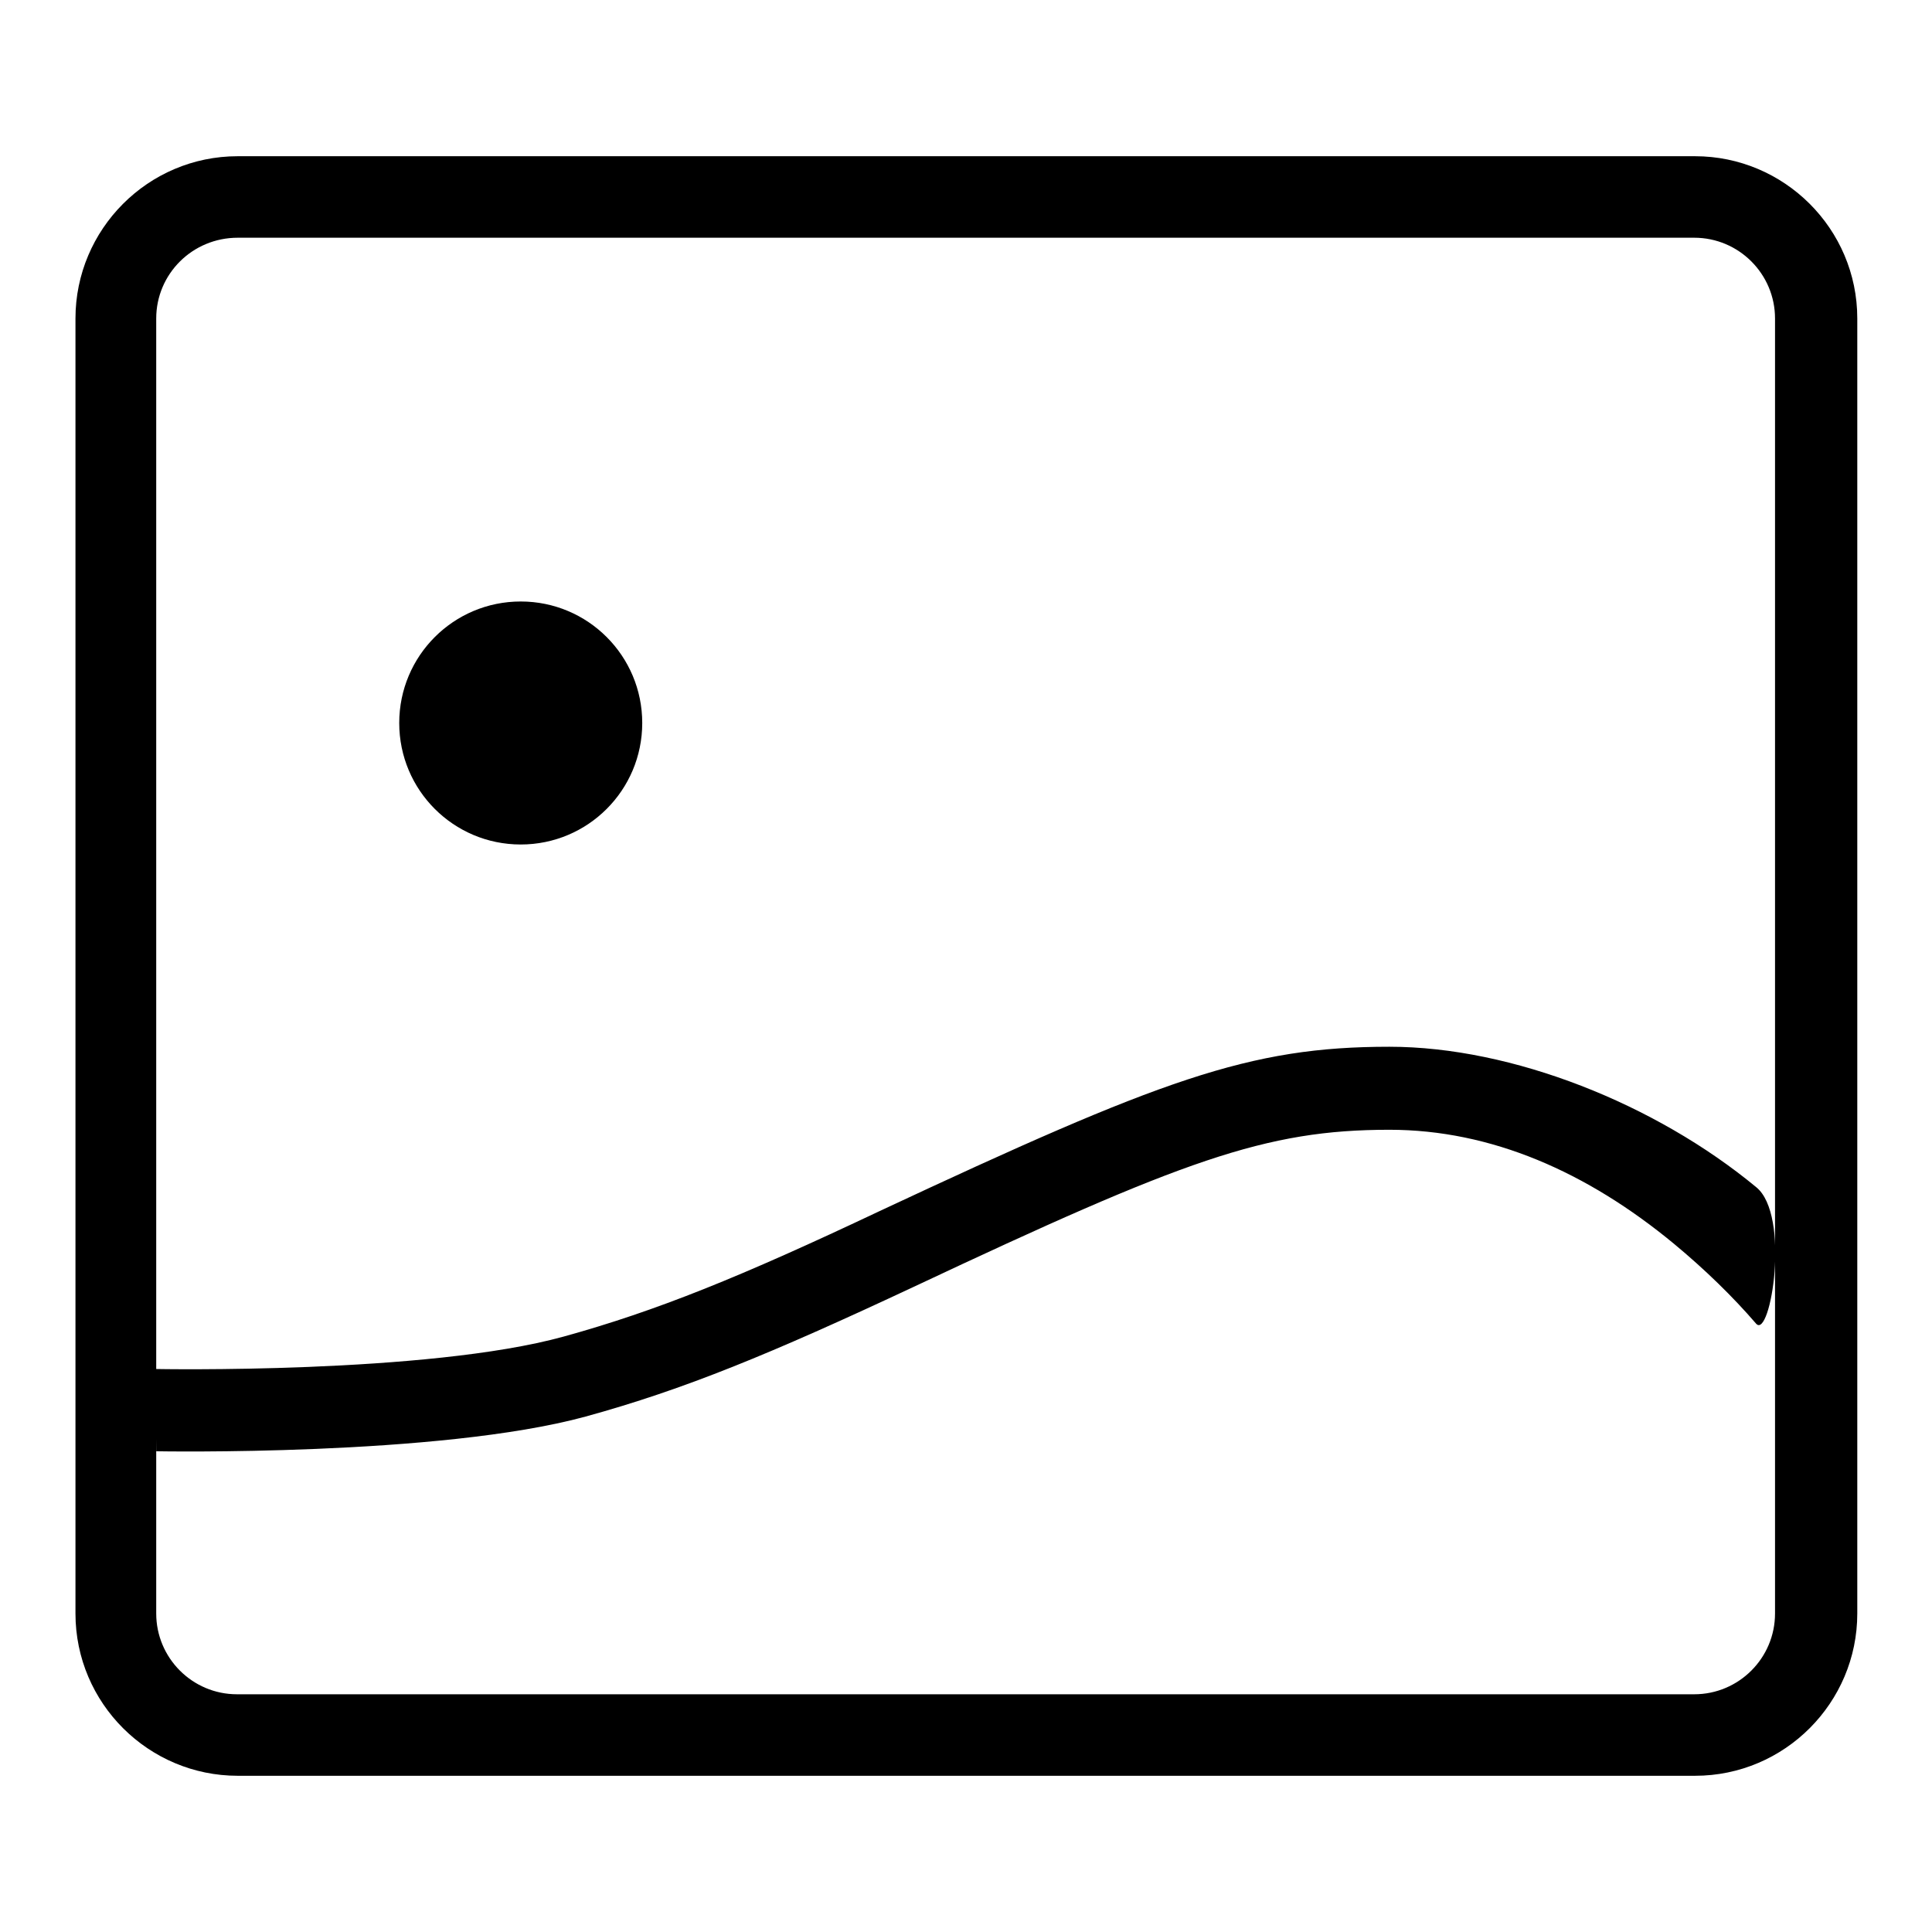 <?xml version="1.0" encoding="utf-8"?>
<!-- Svg Vector Icons : http://www.onlinewebfonts.com/icon -->
<!DOCTYPE svg PUBLIC "-//W3C//DTD SVG 1.1//EN" "http://www.w3.org/Graphics/SVG/1.1/DTD/svg11.dtd">
<svg version="1.1" xmlns="http://www.w3.org/2000/svg" xmlns:xlink="http://www.w3.org/1999/xlink" x="0px" y="0px" viewBox="0 0 256 256" enable-background="new 0 0 256 256" xml:space="preserve">
<g><g><path fill="#000000" d="M20.7,42.2L20.7,42.2v171.6c0,5.9,4.8,10.7,10.7,10.7h193.1c5.9,0,10.7-4.8,10.7-10.7V42.2c0-5.9-4.8-10.7-10.7-10.7H31.5C25.5,31.5,20.7,36.3,20.7,42.2L20.7,42.2z M10,42.2c0-11.8,9.6-21.5,21.5-21.5h193.1c11.8,0,21.5,9.6,21.5,21.5v171.6c0,11.8-9.6,21.5-21.5,21.5H31.5c-11.8,0-21.5-9.6-21.5-21.5V42.2L10,42.2z"/><path fill="#000000" d="M52.9,95.8c0,8.9,7.2,16.1,16.1,16.1s16.1-7.2,16.1-16.1c0-8.9-7.2-16.1-16.1-16.1S52.9,86.9,52.9,95.8z"/><path fill="#000000" d="M20.7,192.3c0,0,37.5,0.7,56.9-4.6c13.1-3.6,24.5-8.3,43.5-17.2c35.7-16.8,46.6-20.8,63-20.8c13.5,0,26.2,5.6,37.7,15.1c4.1,3.4,7.8,7,10.9,10.6c1.9,2.1,4.6-14.4,0-18.1c-13.3-11-32.3-18.6-48.6-18.6c-18.6,0-30.2,4.3-67.6,21.8c-18.4,8.7-29.5,13.2-41.8,16.6c-18.1,5-54.1,4.3-54.1,4.3L20.7,192.3L20.7,192.3z"/></g></g>
</svg>